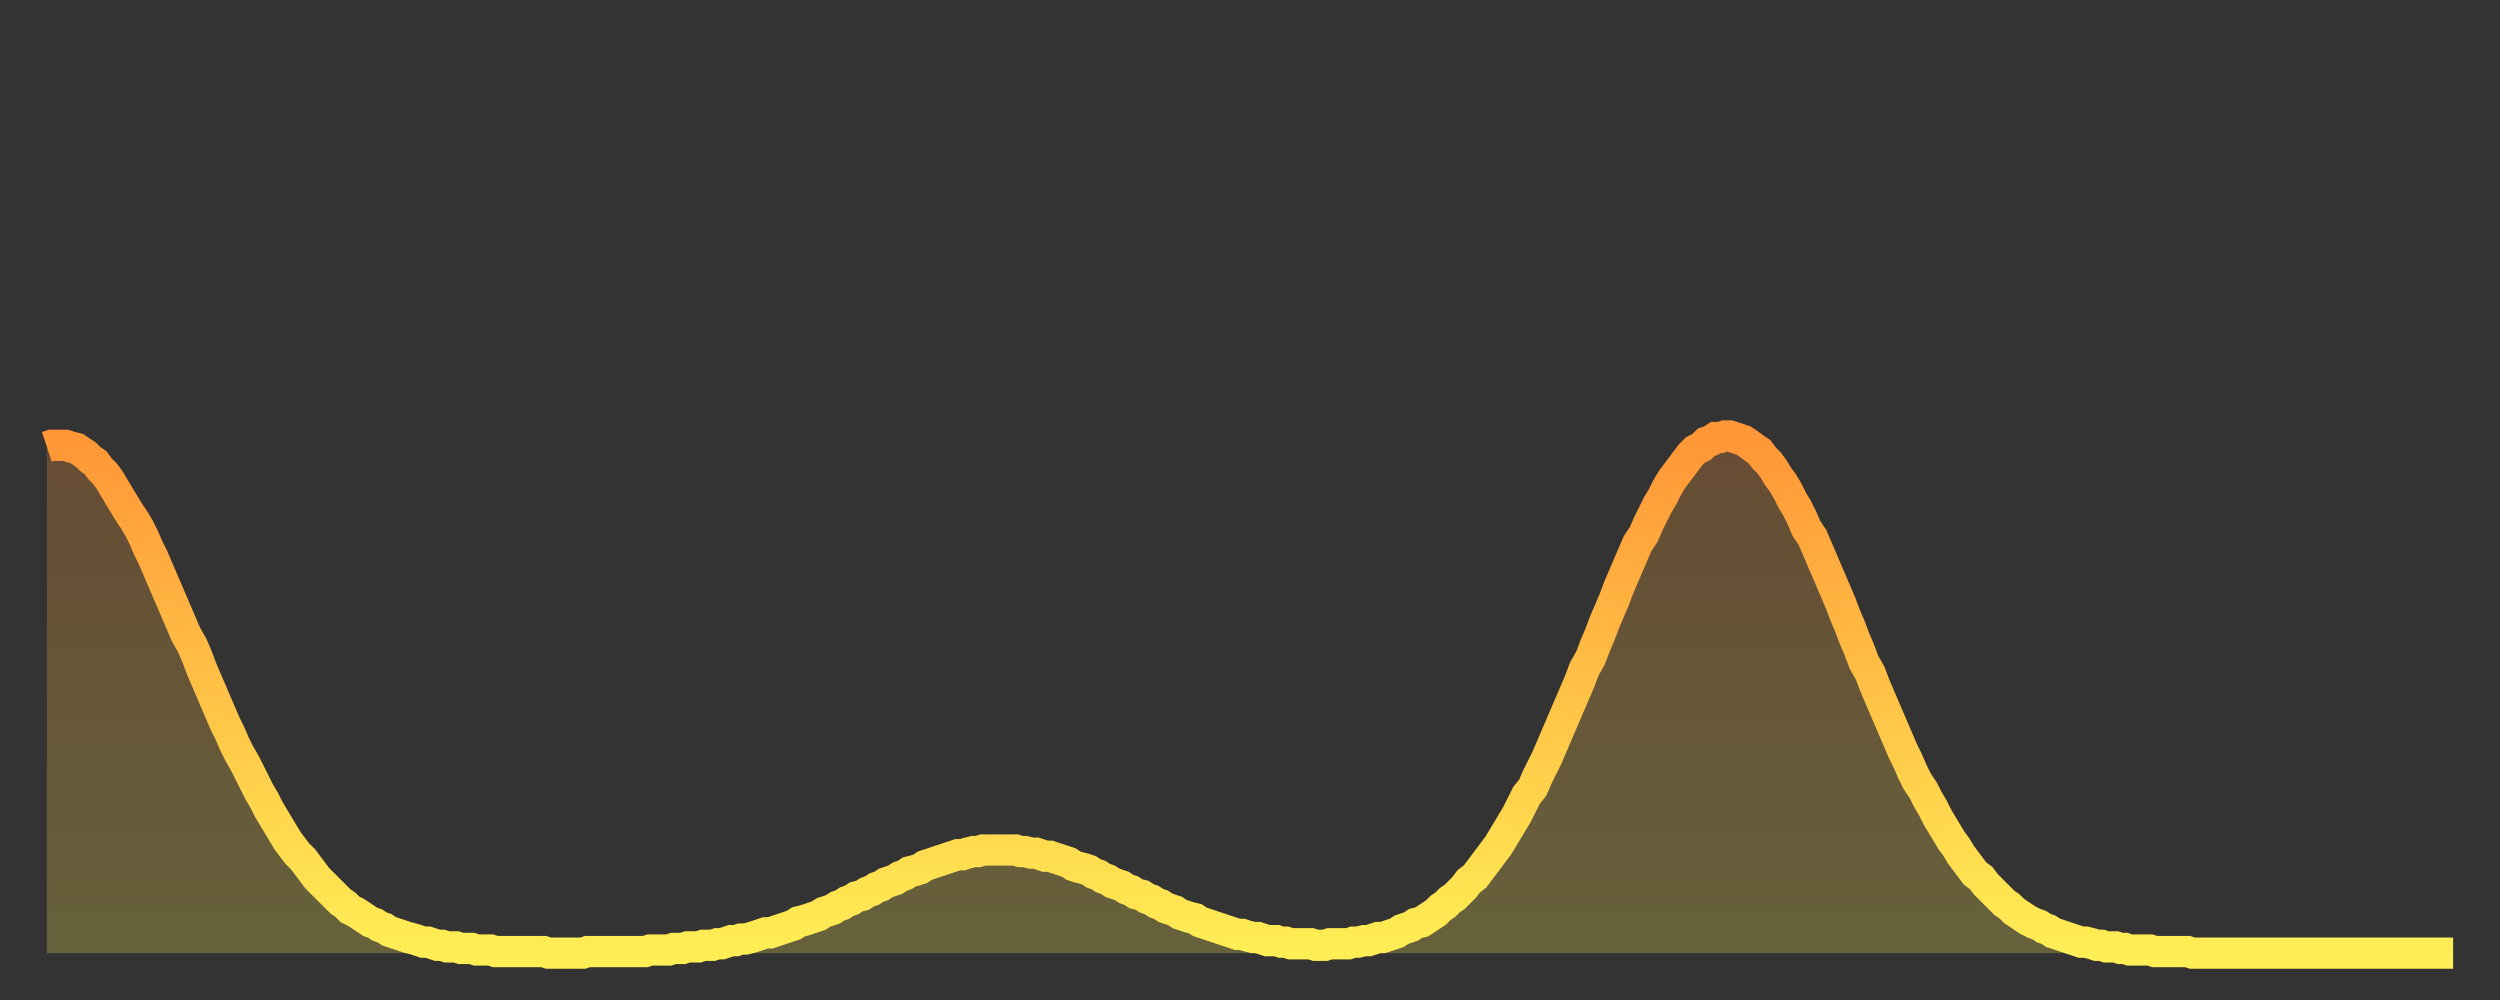 <?xml version="1.0" encoding="utf-8" ?>
<svg baseProfile="full" height="64" version="1.1" width="160" xmlns="http://www.w3.org/2000/svg" xmlns:ev="http://www.w3.org/2001/xml-events" xmlns:xlink="http://www.w3.org/1999/xlink"><rect width="100%" height="100%" fill="#333333" stroke="none"/><defs><linearGradient id="id238234" x1="0" x2="0" y1="0" y2="1"><stop offset="0%" stop-color="#ff9637" /><stop offset="50%" stop-color="#ffc246" /><stop offset="100%" stop-color="#ffee55" /></linearGradient></defs><g transform="translate(3,3)"><g><path d="M 0.0 25.6 L 0.3 25.5 0.6 25.5 0.9 25.5 1.2 25.5 1.5 25.6 1.9 25.7 2.2 25.9 2.5 26.1 2.8 26.4 3.1 26.6 3.4 27.0 3.7 27.3 4.0 27.7 4.3 28.2 4.6 28.7 4.9 29.2 5.2 29.7 5.6 30.3 5.9 30.8 6.2 31.4 6.5 32.1 6.8 32.7 7.1 33.4 7.4 34.1 7.7 34.8 8.0 35.5 8.3 36.2 8.6 36.9 8.9 37.6 9.3 38.3 9.6 39.0 9.9 39.8 10.2 40.5 10.5 41.2 10.8 41.9 11.1 42.6 11.4 43.3 11.7 43.9 12.0 44.6 12.3 45.2 12.7 45.9 13.0 46.5 13.3 47.1 13.6 47.7 13.9 48.2 14.2 48.8 14.5 49.3 14.8 49.8 15.1 50.3 15.4 50.8 15.7 51.2 16.0 51.6 16.4 52.0 16.7 52.4 17.0 52.8 17.3 53.2 17.6 53.5 17.9 53.8 18.2 54.1 18.5 54.4 18.8 54.7 19.1 54.9 19.4 55.2 19.8 55.4 20.1 55.6 20.4 55.8 20.7 56.0 21.0 56.1 21.3 56.3 21.6 56.4 21.9 56.6 22.2 56.7 22.5 56.8 22.8 56.9 23.1 57.0 23.5 57.1 23.8 57.2 24.1 57.3 24.4 57.3 24.7 57.4 25.0 57.5 25.3 57.5 25.6 57.6 25.9 57.6 26.2 57.6 26.5 57.7 26.8 57.7 27.2 57.7 27.5 57.8 27.8 57.8 28.1 57.8 28.4 57.8 28.7 57.9 29.0 57.9 29.3 57.9 29.6 57.9 29.9 57.9 30.2 57.9 30.6 57.9 30.9 57.9 31.2 57.9 31.5 57.9 31.8 57.9 32.1 58.0 32.4 58.0 32.7 58.0 33.0 58.0 33.3 58.0 33.6 58.0 33.9 58.0 34.3 58.0 34.6 57.9 34.9 57.9 35.2 57.9 35.5 57.9 35.8 57.9 36.1 57.9 36.4 57.9 36.7 57.9 37.0 57.9 37.3 57.9 37.7 57.9 38.0 57.9 38.3 57.9 38.6 57.8 38.9 57.8 39.2 57.8 39.5 57.8 39.8 57.8 40.1 57.7 40.4 57.7 40.7 57.7 41.0 57.6 41.4 57.6 41.7 57.6 42.0 57.5 42.3 57.5 42.6 57.5 42.9 57.4 43.2 57.4 43.5 57.3 43.8 57.2 44.1 57.2 44.4 57.1 44.7 57.1 45.1 57.0 45.4 56.9 45.7 56.8 46.0 56.7 46.3 56.7 46.6 56.6 46.9 56.5 47.2 56.4 47.5 56.3 47.8 56.2 48.1 56.0 48.5 55.9 48.8 55.8 49.1 55.7 49.4 55.6 49.7 55.4 50.0 55.3 50.3 55.2 50.6 55.0 50.9 54.9 51.2 54.7 51.5 54.6 51.8 54.4 52.2 54.3 52.5 54.1 52.8 54.0 53.1 53.8 53.4 53.7 53.7 53.5 54.0 53.4 54.3 53.3 54.6 53.1 54.9 53.0 55.2 52.8 55.6 52.7 55.9 52.6 56.2 52.4 56.5 52.3 56.8 52.2 57.1 52.1 57.4 52.0 57.7 51.9 58.0 51.8 58.3 51.7 58.6 51.7 58.9 51.6 59.3 51.5 59.6 51.5 59.9 51.4 60.2 51.4 60.5 51.4 60.8 51.4 61.1 51.4 61.4 51.4 61.7 51.4 62.0 51.4 62.3 51.5 62.6 51.5 63.0 51.6 63.3 51.6 63.6 51.7 63.9 51.8 64.2 51.8 64.5 51.9 64.8 52.0 65.1 52.1 65.4 52.2 65.7 52.4 66.0 52.5 66.4 52.6 66.7 52.7 67.0 52.9 67.3 53.0 67.6 53.2 67.9 53.3 68.2 53.5 68.5 53.6 68.8 53.7 69.1 53.9 69.4 54.0 69.7 54.2 70.1 54.3 70.4 54.5 70.7 54.6 71.0 54.8 71.3 54.9 71.6 55.1 71.9 55.2 72.2 55.3 72.5 55.5 72.8 55.6 73.1 55.7 73.5 55.8 73.8 56.0 74.1 56.1 74.4 56.2 74.7 56.3 75.0 56.4 75.3 56.5 75.6 56.6 75.9 56.7 76.2 56.8 76.5 56.8 76.8 56.9 77.2 57.0 77.5 57.0 77.8 57.1 78.1 57.2 78.4 57.2 78.7 57.2 79.0 57.3 79.3 57.3 79.6 57.4 79.9 57.4 80.2 57.4 80.5 57.4 80.9 57.4 81.2 57.5 81.5 57.5 81.8 57.5 82.1 57.4 82.4 57.4 82.7 57.4 83.0 57.4 83.3 57.4 83.6 57.3 83.9 57.3 84.3 57.2 84.6 57.2 84.9 57.1 85.2 57.0 85.5 57.0 85.8 56.9 86.1 56.8 86.4 56.7 86.7 56.5 87.0 56.4 87.3 56.3 87.6 56.1 88.0 56.0 88.3 55.8 88.6 55.6 88.9 55.4 89.2 55.1 89.5 54.9 89.8 54.6 90.1 54.4 90.4 54.1 90.7 53.8 91.0 53.4 91.4 53.1 91.7 52.7 92.0 52.3 92.3 51.9 92.6 51.5 92.9 51.1 93.2 50.6 93.5 50.1 93.8 49.6 94.1 49.1 94.4 48.5 94.7 47.9 95.1 47.4 95.4 46.7 95.7 46.1 96.0 45.5 96.3 44.8 96.6 44.1 96.9 43.4 97.2 42.7 97.5 42.0 97.8 41.3 98.1 40.6 98.4 39.8 98.8 39.1 99.1 38.3 99.4 37.6 99.7 36.8 100.0 36.1 100.3 35.4 100.6 34.6 100.9 33.9 101.2 33.2 101.5 32.5 101.8 31.8 102.2 31.2 102.5 30.5 102.8 29.9 103.1 29.3 103.4 28.8 103.7 28.2 104.0 27.7 104.3 27.3 104.6 26.9 104.9 26.5 105.2 26.1 105.5 25.8 105.9 25.6 106.2 25.3 106.5 25.2 106.8 25.0 107.1 25.0 107.4 24.9 107.7 24.9 108.0 25.0 108.3 25.1 108.6 25.2 108.9 25.4 109.3 25.7 109.6 25.9 109.9 26.3 110.2 26.6 110.5 27.0 110.8 27.5 111.1 27.9 111.4 28.4 111.7 29.0 112.0 29.5 112.3 30.1 112.6 30.8 113.0 31.4 113.3 32.1 113.6 32.8 113.9 33.5 114.2 34.2 114.5 34.9 114.8 35.6 115.1 36.4 115.4 37.1 115.7 37.9 116.0 38.6 116.3 39.4 116.7 40.1 117.0 40.9 117.3 41.6 117.6 42.3 117.9 43.0 118.2 43.7 118.5 44.4 118.8 45.1 119.1 45.7 119.4 46.4 119.7 47.0 120.1 47.6 120.4 48.2 120.7 48.7 121.0 49.3 121.3 49.8 121.6 50.3 121.9 50.8 122.2 51.2 122.5 51.7 122.8 52.1 123.1 52.5 123.4 52.9 123.8 53.2 124.1 53.6 124.4 53.9 124.7 54.2 125.0 54.5 125.3 54.8 125.6 55.0 125.9 55.3 126.2 55.5 126.5 55.7 126.8 55.9 127.2 56.1 127.5 56.2 127.8 56.4 128.1 56.5 128.4 56.7 128.7 56.8 129.0 56.9 129.3 57.0 129.6 57.1 129.9 57.2 130.2 57.3 130.5 57.3 130.9 57.4 131.2 57.5 131.5 57.5 131.8 57.6 132.1 57.6 132.4 57.6 132.7 57.7 133.0 57.7 133.3 57.8 133.6 57.8 133.9 57.8 134.2 57.8 134.6 57.8 134.9 57.9 135.2 57.9 135.5 57.9 135.8 57.9 136.1 57.9 136.4 57.9 136.7 57.9 137.0 57.9 137.3 58.0 137.6 58.0 138.0 58.0 138.3 58.0 138.6 58.0 138.9 58.0 139.2 58.0 139.5 58.0 139.8 58.0 140.1 58.0 140.4 58.0 140.7 58.0 141.0 58.0 141.3 58.0 141.7 58.0 142.0 58.0 142.3 58.0 142.6 58.0 142.9 58.0 143.2 58.0 143.5 58.0 143.8 58.0 144.1 58.0 144.4 58.0 144.7 58.0 145.1 58.0 145.4 58.0 145.7 58.0 146.0 58.0 146.3 58.0 146.6 58.0 146.9 58.0 147.2 58.0 147.5 58.0 147.8 58.0 148.1 58.0 148.4 58.0 148.8 58.0 149.1 58.0 149.4 58.0 149.7 58.0 150.0 58.0 150.3 58.0 150.6 58.0 150.9 58.0 151.2 58.0 151.5 58.0 151.8 58.0 152.1 58.0 152.5 58.0 152.8 58.0 153.1 58.0 153.4 58.0 153.7 58.0 154.0 58.0" fill="none" id="graph-curve" opacity="1" stroke="url(#id238234)" stroke-width="2" /><path d="M 0 58 L 0.0 25.6 0.3 25.5 0.6 25.5 0.9 25.5 1.2 25.5 1.5 25.6 1.9 25.7 2.2 25.9 2.5 26.1 2.8 26.4 3.1 26.6 3.4 27.0 3.7 27.3 4.0 27.7 4.3 28.2 4.6 28.7 4.9 29.2 5.2 29.7 5.6 30.3 5.9 30.8 6.2 31.4 6.5 32.1 6.8 32.7 7.1 33.4 7.4 34.1 7.7 34.8 8.0 35.5 8.3 36.2 8.6 36.9 8.9 37.6 9.3 38.3 9.6 39.0 9.9 39.8 10.2 40.5 10.5 41.2 10.8 41.9 11.1 42.6 11.4 43.3 11.7 43.9 12.0 44.6 12.3 45.2 12.7 45.9 13.0 46.5 13.3 47.1 13.6 47.7 13.9 48.2 14.2 48.8 14.5 49.3 14.8 49.8 15.1 50.3 15.4 50.8 15.7 51.2 16.0 51.6 16.4 52.0 16.7 52.4 17.0 52.8 17.3 53.2 17.6 53.5 17.9 53.8 18.2 54.1 18.5 54.4 18.8 54.7 19.1 54.9 19.4 55.2 19.8 55.4 20.1 55.6 20.4 55.8 20.7 56.0 21.0 56.1 21.3 56.3 21.6 56.4 21.9 56.6 22.2 56.7 22.5 56.8 22.8 56.9 23.1 57.0 23.5 57.1 23.8 57.2 24.1 57.3 24.4 57.3 24.7 57.4 25.0 57.5 25.3 57.5 25.6 57.6 25.9 57.6 26.2 57.6 26.5 57.7 26.8 57.7 27.2 57.7 27.5 57.8 27.8 57.8 28.1 57.8 28.4 57.8 28.7 57.9 29.0 57.9 29.3 57.9 29.6 57.9 29.9 57.9 30.2 57.9 30.6 57.9 30.9 57.9 31.2 57.9 31.5 57.9 31.8 57.9 32.1 58.0 32.4 58.0 32.7 58.0 33.0 58.0 33.3 58.0 33.6 58.0 33.9 58.0 34.3 58.0 34.6 57.9 34.9 57.9 35.2 57.9 35.5 57.9 35.8 57.9 36.1 57.9 36.4 57.9 36.7 57.9 37.0 57.9 37.3 57.9 37.7 57.9 38.0 57.9 38.3 57.9 38.6 57.8 38.9 57.8 39.2 57.8 39.5 57.8 39.8 57.8 40.1 57.7 40.4 57.7 40.7 57.7 41.0 57.6 41.4 57.6 41.7 57.6 42.0 57.5 42.3 57.5 42.6 57.5 42.9 57.4 43.2 57.4 43.5 57.3 43.8 57.2 44.1 57.2 44.4 57.1 44.7 57.1 45.1 57.0 45.4 56.9 45.7 56.8 46.0 56.7 46.3 56.7 46.6 56.6 46.9 56.5 47.2 56.4 47.5 56.3 47.8 56.2 48.1 56.0 48.5 55.9 48.8 55.8 49.1 55.7 49.4 55.6 49.7 55.4 50.0 55.3 50.3 55.2 50.6 55.0 50.9 54.9 51.2 54.7 51.5 54.6 51.8 54.4 52.2 54.3 52.5 54.1 52.8 54.0 53.1 53.8 53.4 53.7 53.7 53.5 54.0 53.4 54.3 53.3 54.6 53.1 54.9 53.0 55.2 52.8 55.6 52.7 55.9 52.6 56.2 52.4 56.5 52.3 56.8 52.2 57.1 52.1 57.4 52.0 57.7 51.9 58.0 51.8 58.3 51.7 58.6 51.7 58.9 51.6 59.3 51.5 59.6 51.5 59.9 51.4 60.2 51.4 60.5 51.4 60.8 51.4 61.1 51.4 61.4 51.4 61.7 51.4 62.0 51.4 62.3 51.5 62.6 51.5 63.0 51.6 63.3 51.6 63.6 51.7 63.9 51.8 64.2 51.8 64.5 51.9 64.8 52.0 65.1 52.1 65.4 52.2 65.7 52.4 66.0 52.5 66.4 52.6 66.7 52.7 67.0 52.9 67.3 53.0 67.6 53.2 67.9 53.3 68.2 53.5 68.5 53.6 68.8 53.7 69.1 53.9 69.4 54.0 69.7 54.2 70.1 54.3 70.4 54.5 70.7 54.6 71.0 54.8 71.3 54.9 71.6 55.1 71.9 55.2 72.2 55.3 72.5 55.5 72.8 55.6 73.1 55.7 73.5 55.8 73.8 56.0 74.1 56.1 74.4 56.2 74.7 56.3 75.0 56.4 75.3 56.5 75.6 56.6 75.9 56.7 76.2 56.8 76.5 56.8 76.8 56.9 77.2 57.0 77.5 57.0 77.8 57.1 78.1 57.2 78.4 57.2 78.7 57.2 79.0 57.3 79.3 57.3 79.6 57.4 79.9 57.4 80.2 57.4 80.5 57.4 80.9 57.4 81.2 57.5 81.5 57.5 81.8 57.5 82.1 57.4 82.4 57.4 82.7 57.4 83.0 57.4 83.3 57.4 83.6 57.3 83.9 57.3 84.3 57.2 84.6 57.2 84.9 57.1 85.2 57.0 85.5 57.0 85.8 56.9 86.1 56.8 86.4 56.7 86.7 56.5 87.0 56.4 87.3 56.3 87.6 56.1 88.0 56.0 88.3 55.8 88.6 55.6 88.9 55.4 89.2 55.1 89.5 54.9 89.8 54.6 90.1 54.4 90.4 54.1 90.7 53.8 91.0 53.4 91.4 53.1 91.7 52.7 92.0 52.3 92.3 51.9 92.6 51.5 92.9 51.1 93.2 50.6 93.5 50.1 93.8 49.6 94.1 49.1 94.4 48.5 94.7 47.9 95.1 47.4 95.4 46.7 95.7 46.1 96.0 45.5 96.3 44.8 96.6 44.1 96.9 43.4 97.2 42.7 97.5 42.0 97.8 41.3 98.1 40.6 98.4 39.8 98.8 39.1 99.1 38.3 99.4 37.6 99.7 36.8 100.0 36.1 100.3 35.4 100.6 34.6 100.9 33.9 101.2 33.2 101.5 32.5 101.8 31.8 102.2 31.2 102.5 30.5 102.8 29.9 103.1 29.3 103.4 28.8 103.7 28.2 104.0 27.7 104.3 27.3 104.6 26.9 104.9 26.5 105.2 26.1 105.5 25.8 105.9 25.6 106.2 25.3 106.5 25.2 106.8 25.0 107.1 25.0 107.4 24.9 107.7 24.9 108.0 25.0 108.3 25.1 108.6 25.2 108.9 25.4 109.3 25.7 109.6 25.9 109.9 26.3 110.2 26.6 110.5 27.0 110.8 27.5 111.1 27.9 111.4 28.4 111.7 29.0 112.0 29.5 112.3 30.1 112.6 30.8 113.0 31.4 113.3 32.1 113.6 32.8 113.9 33.5 114.2 34.2 114.5 34.9 114.8 35.6 115.1 36.4 115.4 37.1 115.7 37.9 116.0 38.6 116.3 39.4 116.7 40.1 117.0 40.9 117.3 41.6 117.6 42.3 117.9 43.0 118.2 43.7 118.5 44.4 118.8 45.1 119.1 45.7 119.4 46.4 119.7 47.0 120.1 47.6 120.4 48.2 120.7 48.7 121.0 49.3 121.3 49.8 121.6 50.3 121.9 50.8 122.2 51.2 122.5 51.7 122.8 52.1 123.1 52.5 123.4 52.9 123.8 53.2 124.1 53.6 124.4 53.9 124.7 54.2 125.0 54.5 125.3 54.8 125.6 55.0 125.9 55.3 126.2 55.5 126.5 55.7 126.8 55.9 127.2 56.1 127.5 56.2 127.8 56.4 128.1 56.5 128.4 56.7 128.7 56.8 129.0 56.9 129.3 57.0 129.6 57.1 129.9 57.2 130.2 57.3 130.5 57.3 130.9 57.4 131.2 57.5 131.5 57.5 131.8 57.6 132.1 57.6 132.4 57.6 132.7 57.7 133.0 57.7 133.3 57.8 133.6 57.8 133.9 57.8 134.2 57.8 134.6 57.8 134.9 57.9 135.2 57.9 135.5 57.9 135.8 57.9 136.1 57.9 136.4 57.9 136.7 57.9 137.0 57.9 137.3 58.0 137.6 58.0 138.0 58.0 138.3 58.0 138.6 58.0 138.9 58.0 139.2 58.0 139.5 58.0 139.8 58.0 140.1 58.0 140.4 58.0 140.7 58.0 141.0 58.0 141.3 58.0 141.7 58.0 142.0 58.0 142.3 58.0 142.6 58.0 142.9 58.0 143.2 58.0 143.5 58.0 143.8 58.0 144.1 58.0 144.4 58.0 144.7 58.0 145.1 58.0 145.4 58.0 145.7 58.0 146.0 58.0 146.3 58.0 146.6 58.0 146.9 58.0 147.2 58.0 147.5 58.0 147.8 58.0 148.1 58.0 148.4 58.0 148.8 58.0 149.1 58.0 149.4 58.0 149.7 58.0 150.0 58.0 150.3 58.0 150.6 58.0 150.9 58.0 151.2 58.0 151.5 58.0 151.8 58.0 152.1 58.0 152.5 58.0 152.8 58.0 153.1 58.0 153.4 58.0 153.7 58.0 154.0 58.0 154 58" fill="url(#id238234)" fill-opacity=".25" id="graph-shadow" /></g></g></svg>